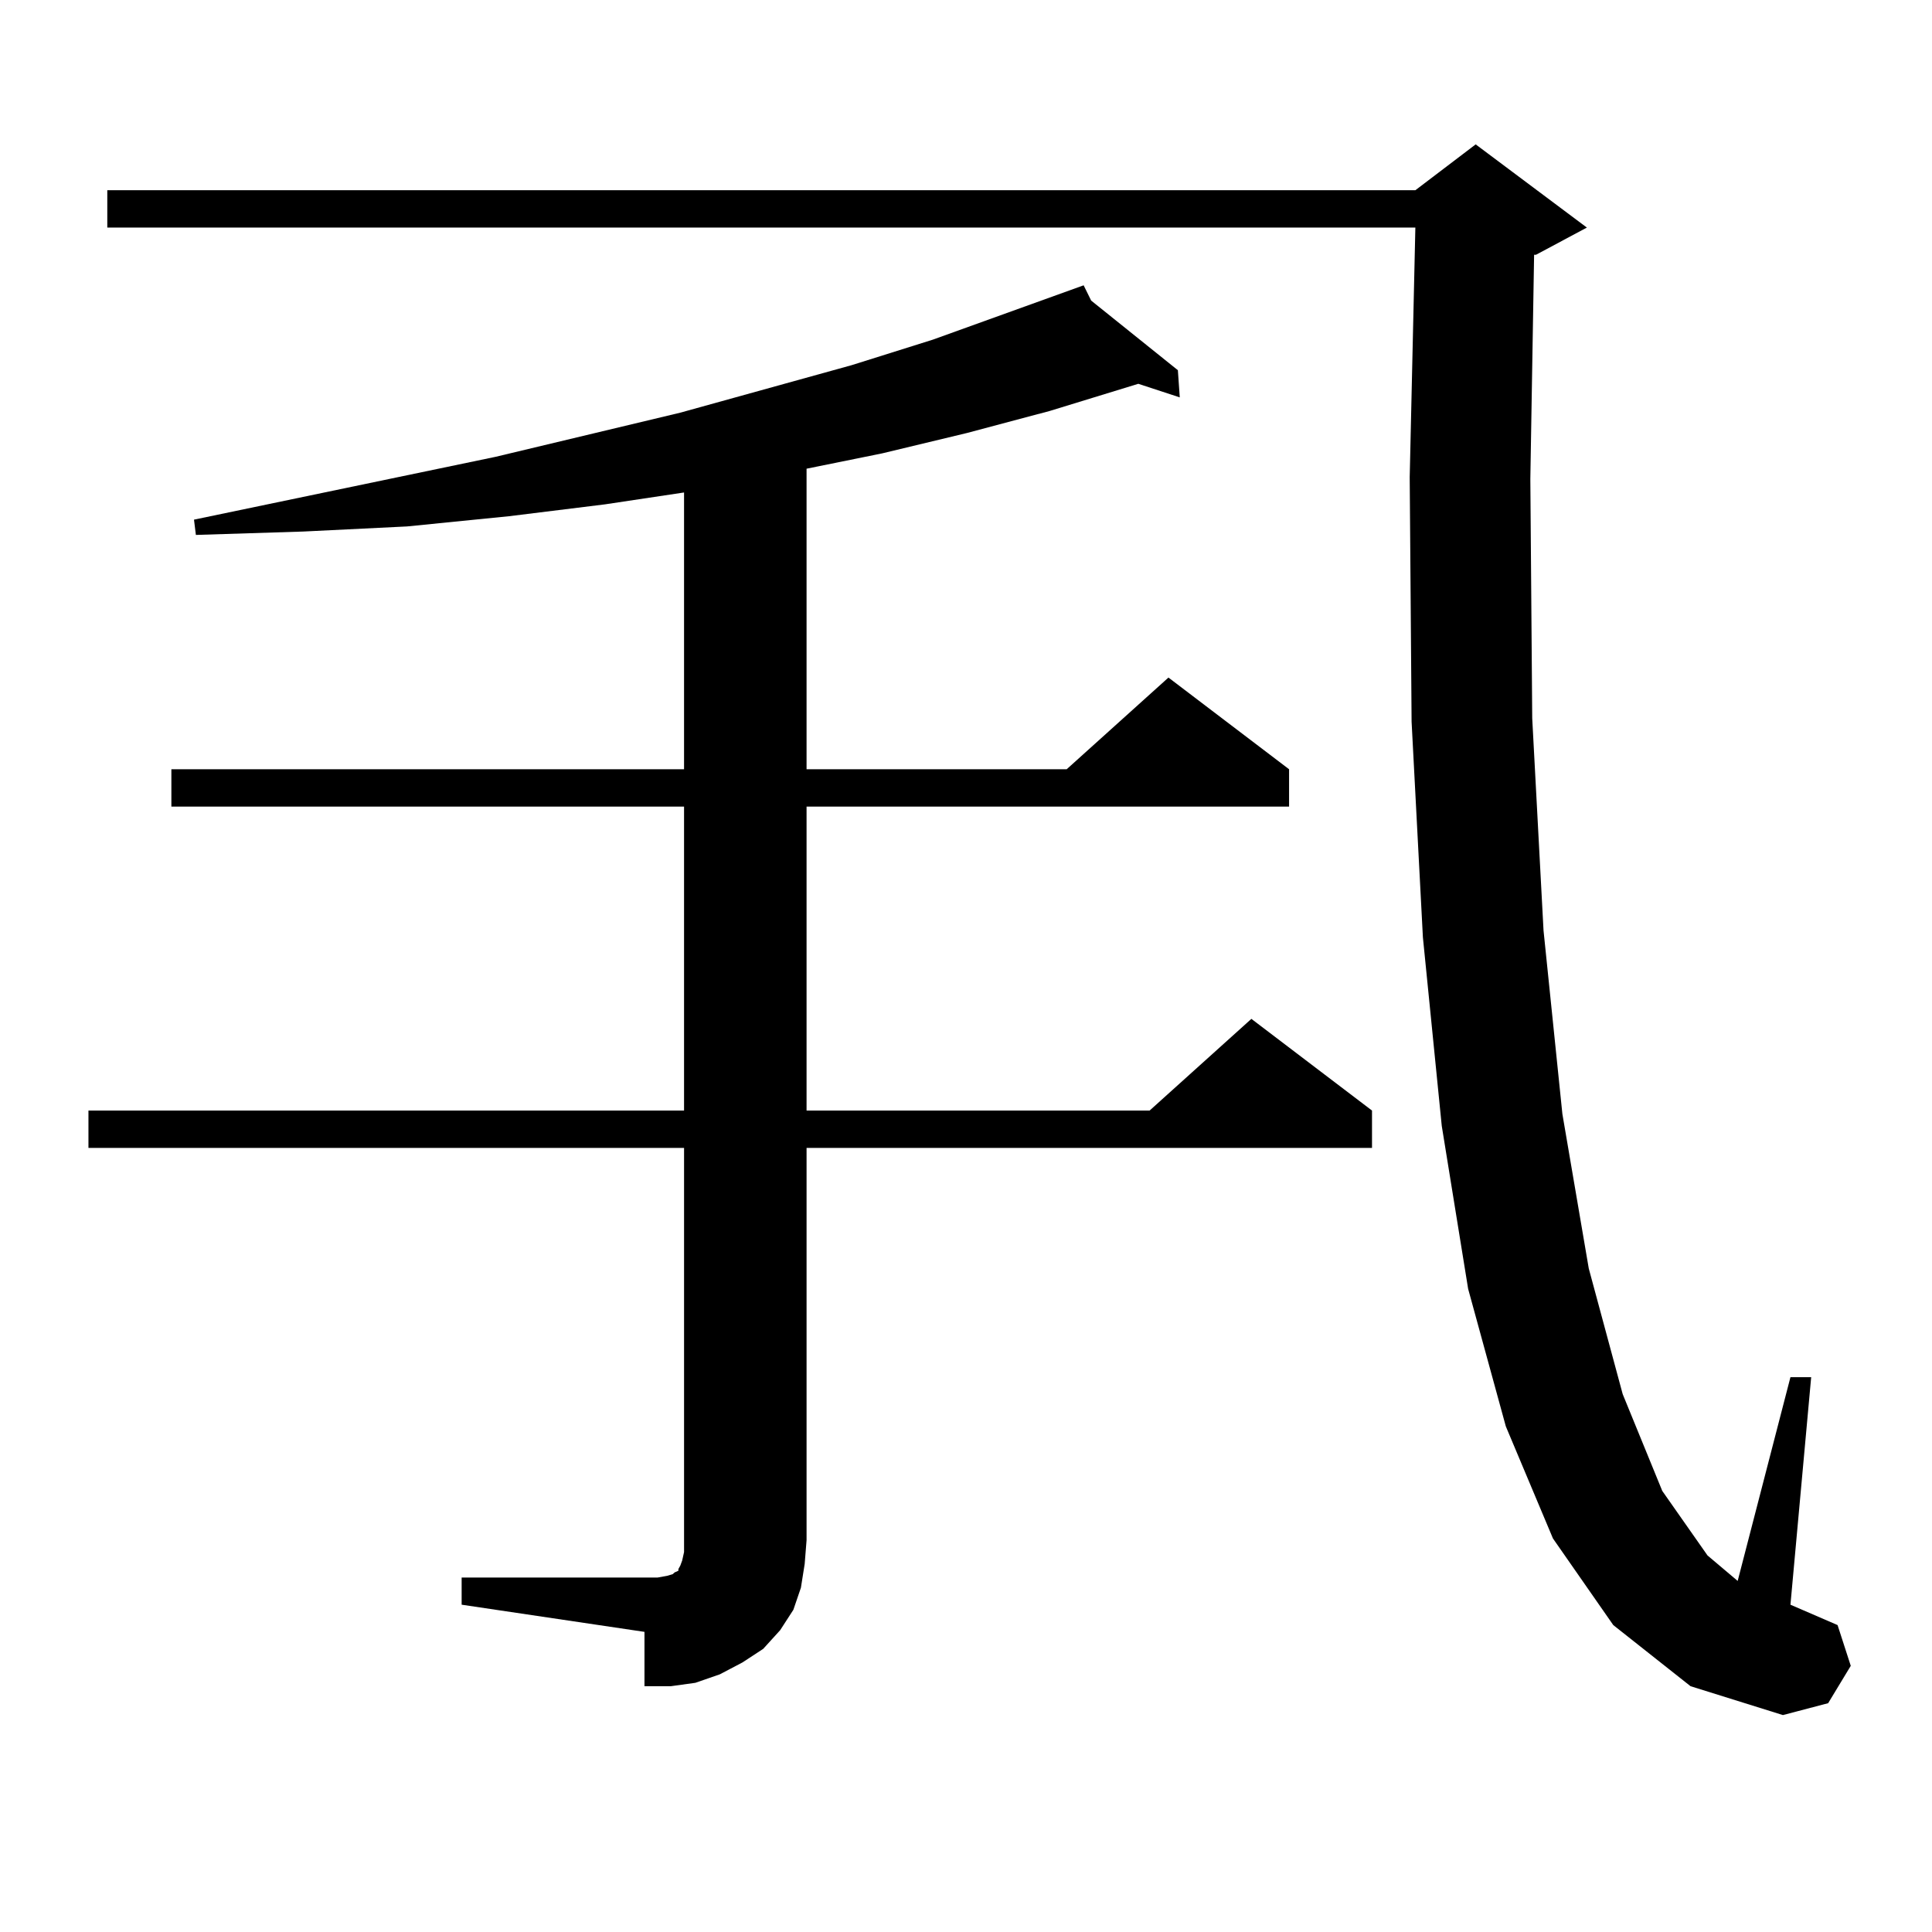 <?xml version="1.0" encoding="utf-8"?>
<!-- Generator: Adobe Illustrator 16.0.0, SVG Export Plug-In . SVG Version: 6.00 Build 0)  -->
<!DOCTYPE svg PUBLIC "-//W3C//DTD SVG 1.1//EN" "http://www.w3.org/Graphics/SVG/1.1/DTD/svg11.dtd">
<svg version="1.1" id="图层_1" xmlns="http://www.w3.org/2000/svg" xmlns:xlink="http://www.w3.org/1999/xlink" x="0px" y="0px"
	 width="1000px" height="1000px" viewBox="0 0 1000 1000" enable-background="new 0 0 1000 1000" xml:space="preserve">
<path d="M238.945,816.527h101.461l4.878-0.879l2.927-0.879l0.976-0.879l1.951-0.879v-0.879l0.976-1.758l0.976-2.637l0.976-4.395
	v-209.18H45.779v-19.336h308.285V417.504H88.705v-19.336h265.359V254.906l-40.975,6.152l-49.755,6.152l-52.682,5.273l-53.657,2.637
	l-55.608,1.758l-0.976-7.91l156.094-32.52l95.607-22.852l88.778-24.609l41.95-13.184l78.047-28.125l3.902,7.91l44.877,36.035
	l0.976,14.063l-21.463-7.031l-45.853,14.063l-42.926,11.426l-43.901,10.547l-39.023,7.91v155.566h134.631l52.682-47.461
	l62.438,47.461v19.336h-249.75v157.324h177.557l52.682-47.461l62.438,47.461v19.336H417.478v203.027l-0.976,12.305l-1.951,12.305
	l-3.902,11.426l-6.829,10.547l-8.78,9.668l-10.731,7.031l-11.707,6.152l-12.683,4.395l-12.683,1.758h-13.658v-28.125l-94.632-14.063
	V816.527z M835.028,841.137l-31.219-44.824l-24.39-58.008l-19.512-71.191l-13.658-84.375l-9.756-97.559l-5.854-111.621
	l-0.976-126.563l2.927-129.199H55.535V98.461h677.057l31.219-23.73l57.56,43.066l-26.341,14.063h-0.976l-1.951,116.016
	l0.976,123.926l5.854,109.863l9.756,94.922l13.658,79.98l17.561,65.039l20.487,50.098l23.414,33.398l15.609,13.184l27.316-105.469
	h10.731L926.733,830.59l24.39,10.547l6.829,21.094l-11.707,19.336l-23.414,6.152l-47.804-14.941L835.028,841.137z"/>
</svg>
